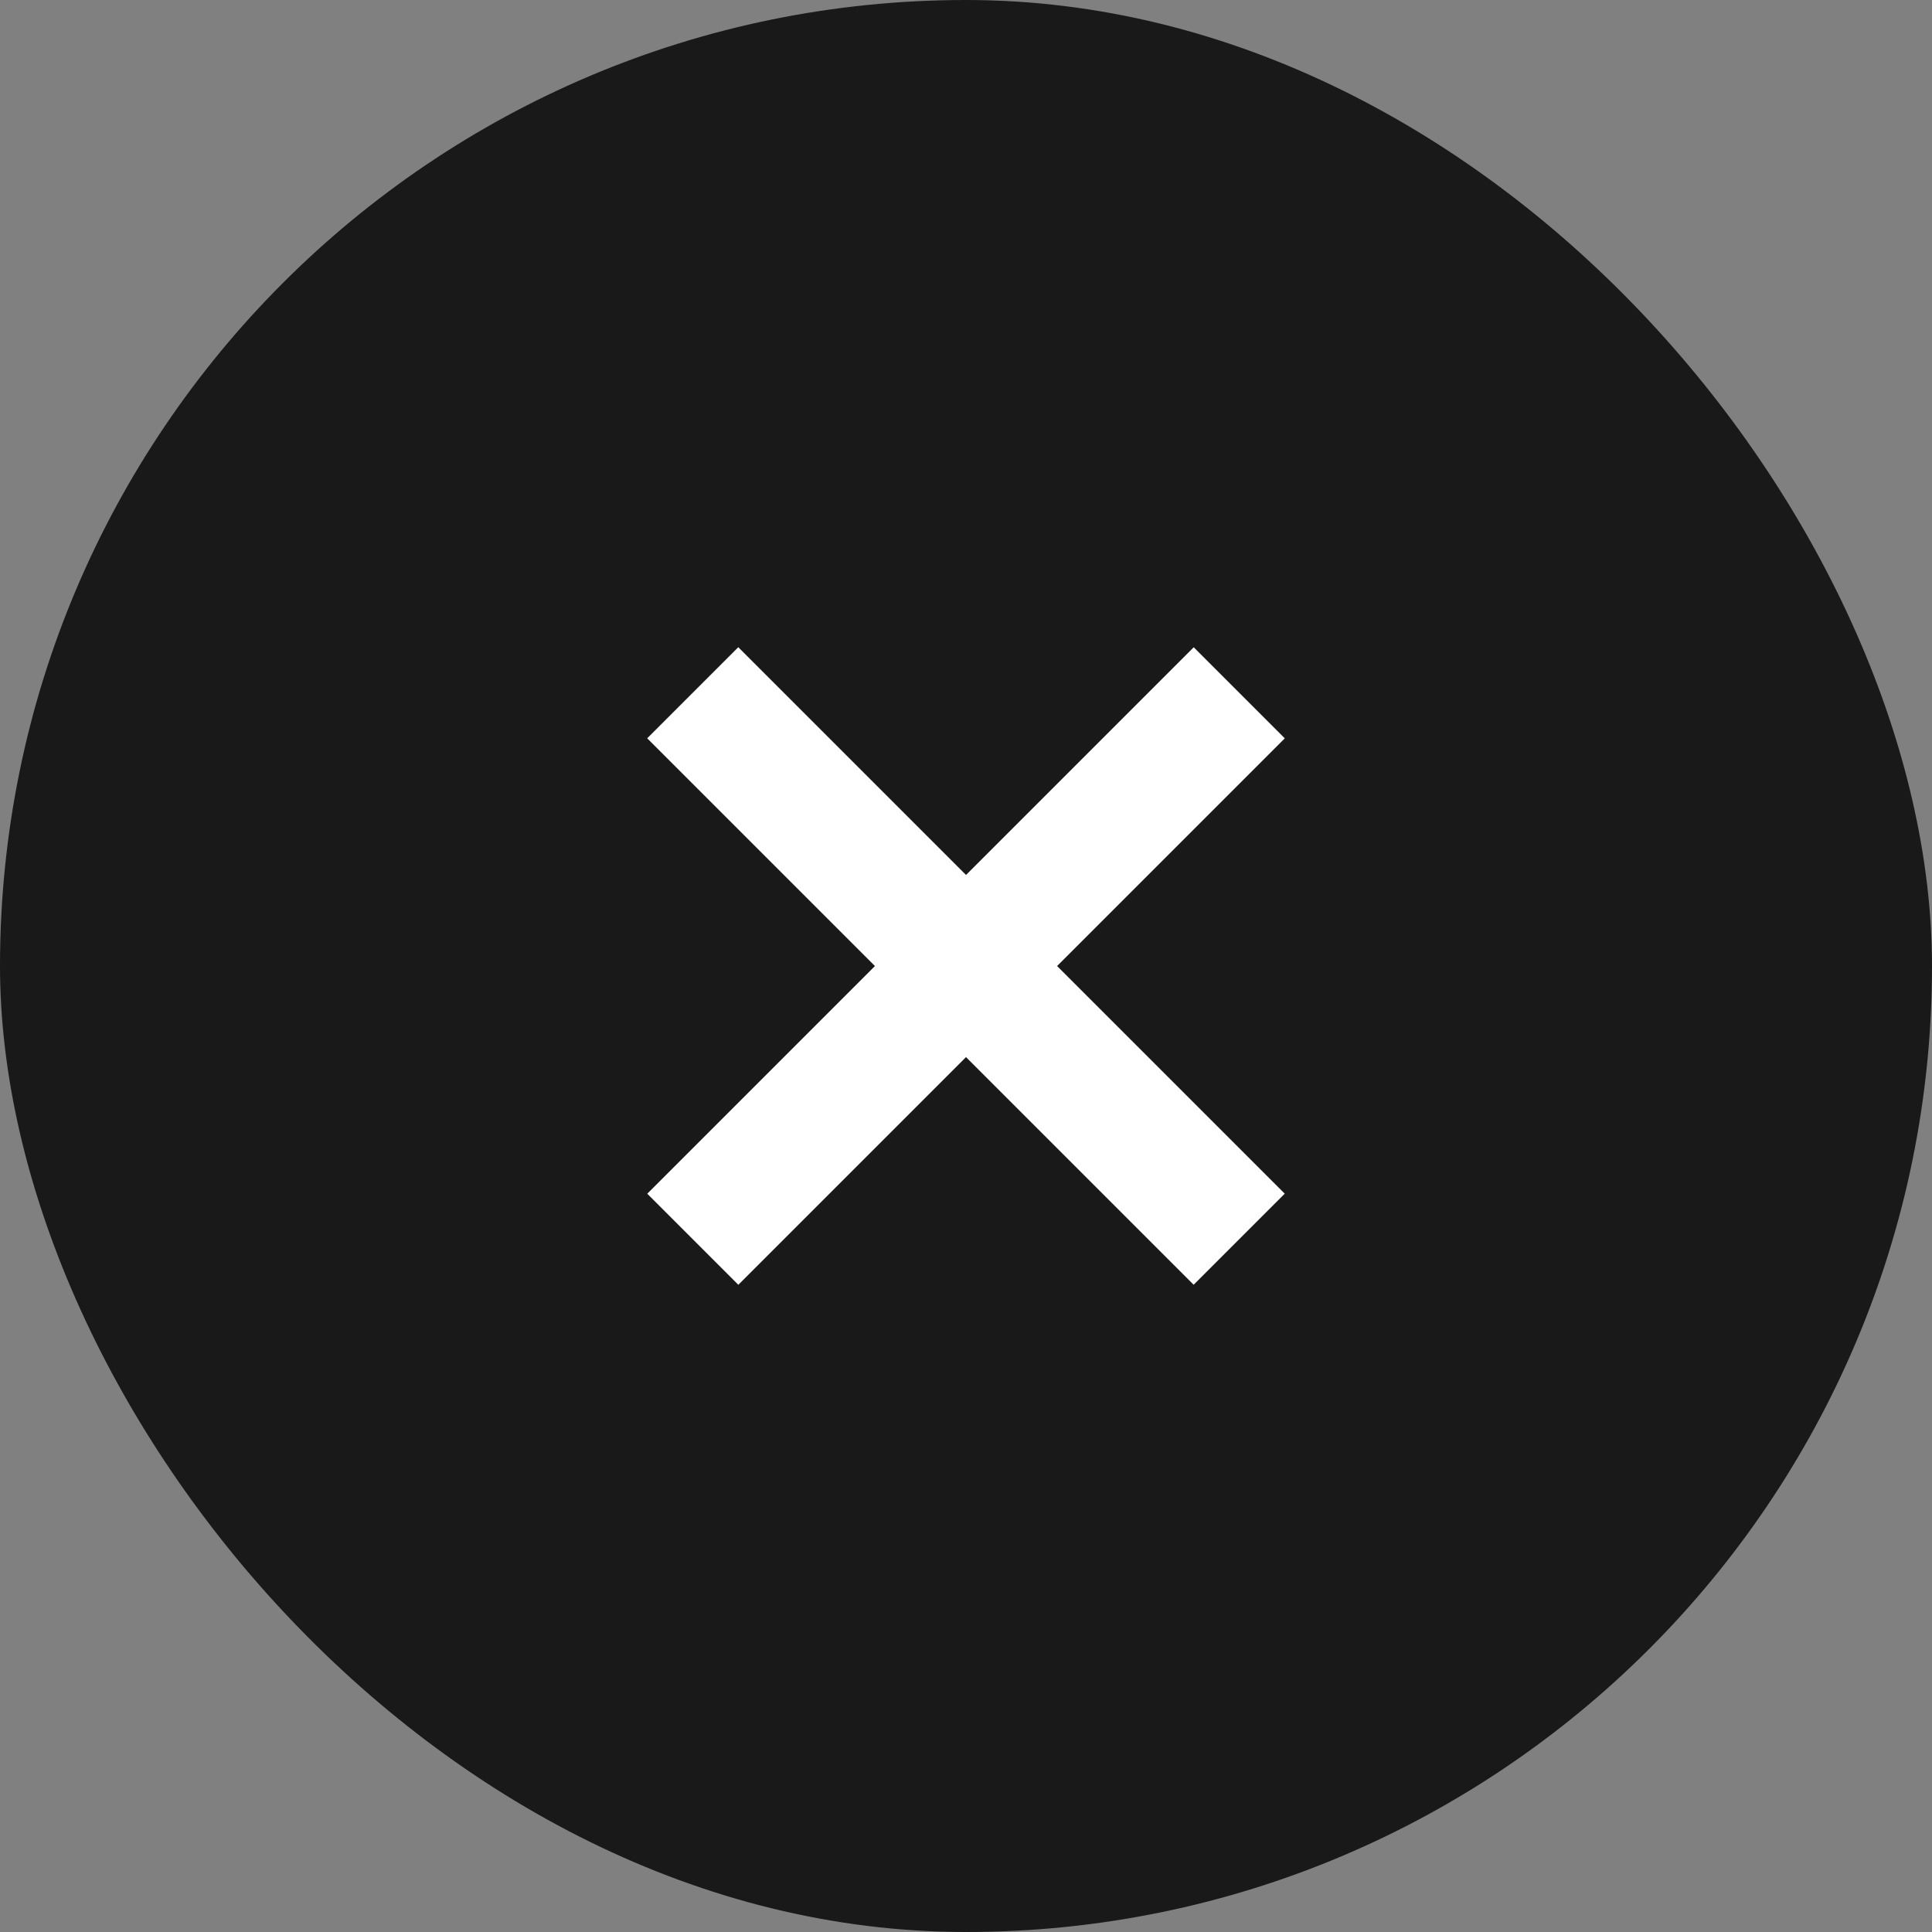 <svg width="30" height="30" viewBox="0 0 30 30" fill="none" xmlns="http://www.w3.org/2000/svg">
<rect x="0" y="0" width="30" height="30" fill="#808080" stroke="none"/>
<rect width="30" height="30" rx="15" fill="#191919"/>
<rect x="11.464" y="10.05" width="12" height="2" transform="rotate(45 11.464 10.05)" fill="white"/>
<rect x="19.95" y="11.465" width="12" height="2" transform="rotate(135 19.95 11.465)" fill="white"/>
</svg>
